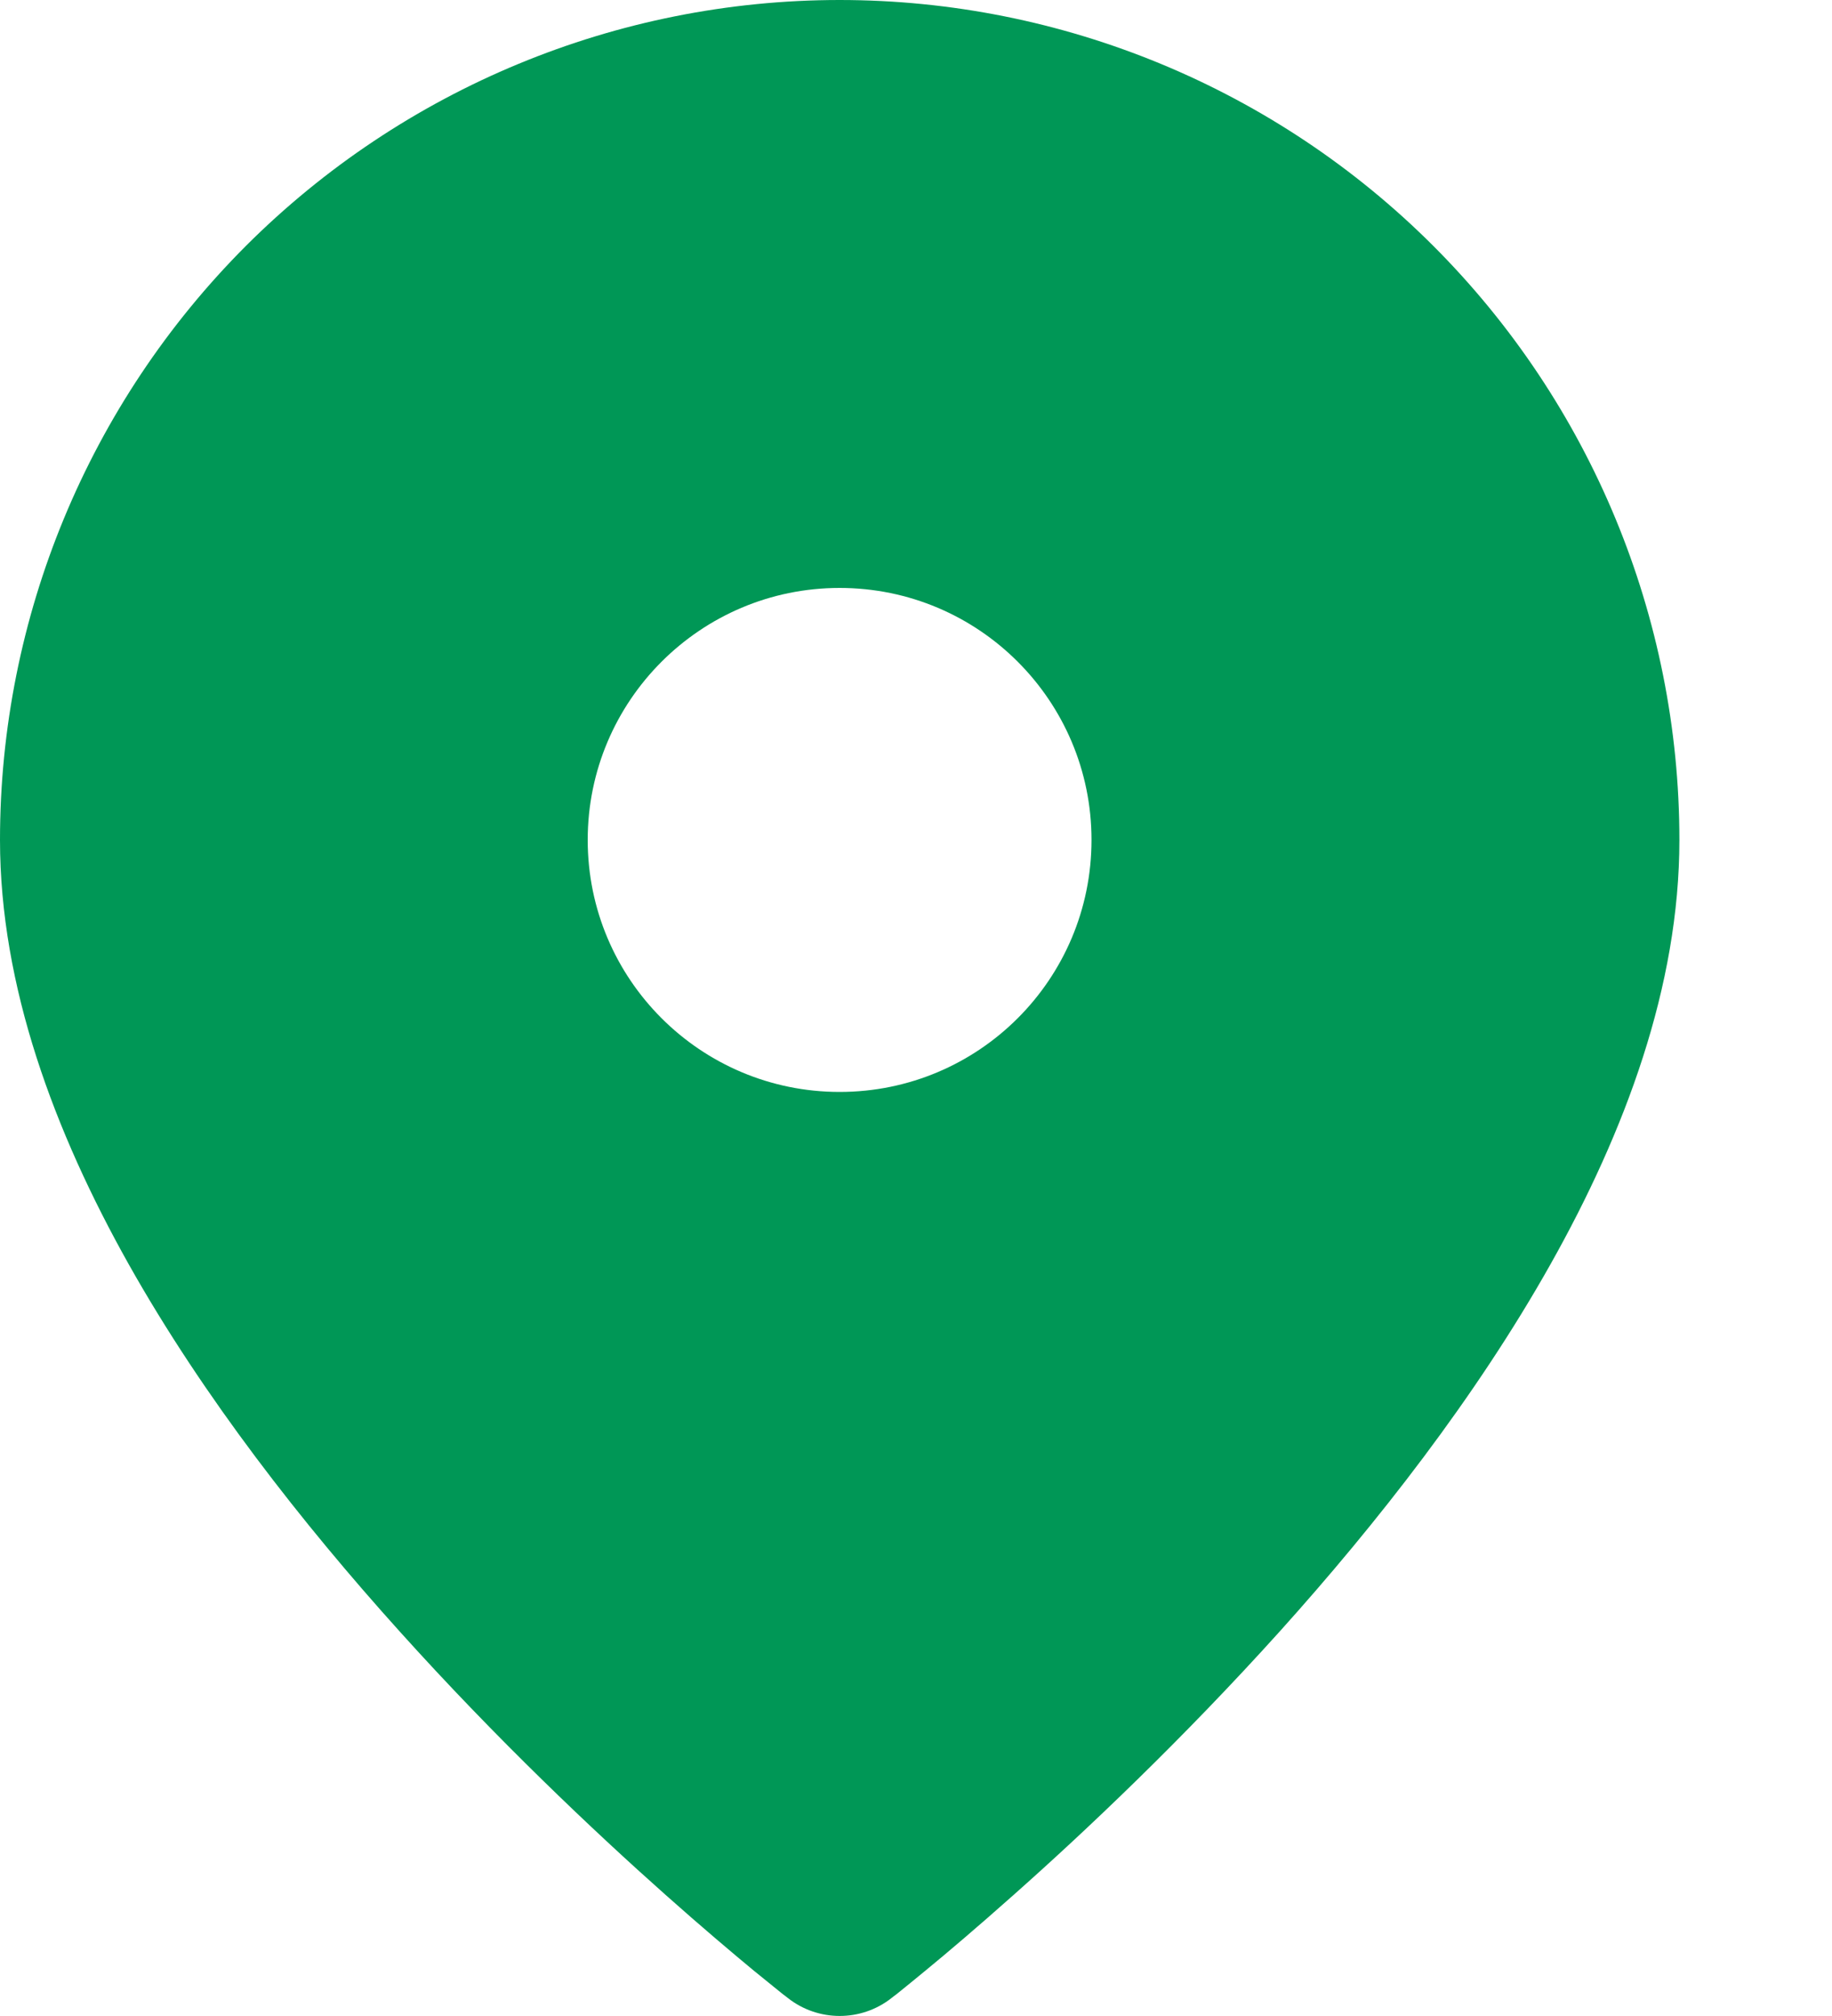 <?xml version="1.0" encoding="UTF-8"?> <svg xmlns="http://www.w3.org/2000/svg" width="10" height="11" viewBox="0 0 10 11" fill="none"><path fill-rule="evenodd" clip-rule="evenodd" d="M4.302 10.903L4.301 10.902L4.298 10.9L4.288 10.892C4.279 10.886 4.267 10.876 4.251 10.863C4.219 10.837 4.173 10.8 4.114 10.752C3.998 10.656 3.832 10.516 3.634 10.34C3.239 9.989 2.71 9.489 2.18 8.9C1.651 8.313 1.112 7.626 0.703 6.899C0.297 6.176 0 5.381 0 4.583C0 3.368 0.483 2.202 1.342 1.342C2.202 0.483 3.368 0 4.583 0C5.799 0 6.965 0.483 7.824 1.342C8.684 2.202 9.167 3.368 9.167 4.583C9.167 5.381 8.87 6.176 8.463 6.899C8.054 7.626 7.515 8.313 6.987 8.9C6.456 9.489 5.928 9.989 5.532 10.34C5.334 10.516 5.169 10.656 5.052 10.752C4.994 10.8 4.948 10.837 4.916 10.863C4.9 10.876 4.888 10.886 4.879 10.892L4.869 10.9L4.866 10.902L4.865 10.903C4.865 10.903 4.865 10.903 4.583 10.542L4.865 10.903C4.7 11.032 4.467 11.032 4.302 10.903ZM4.583 10.542L4.302 10.903C4.302 10.903 4.302 10.903 4.583 10.542ZM5.958 4.583C5.958 5.343 5.343 5.958 4.583 5.958C3.824 5.958 3.208 5.343 3.208 4.583C3.208 3.824 3.824 3.208 4.583 3.208C5.343 3.208 5.958 3.824 5.958 4.583Z" fill="#009756"></path></svg> 